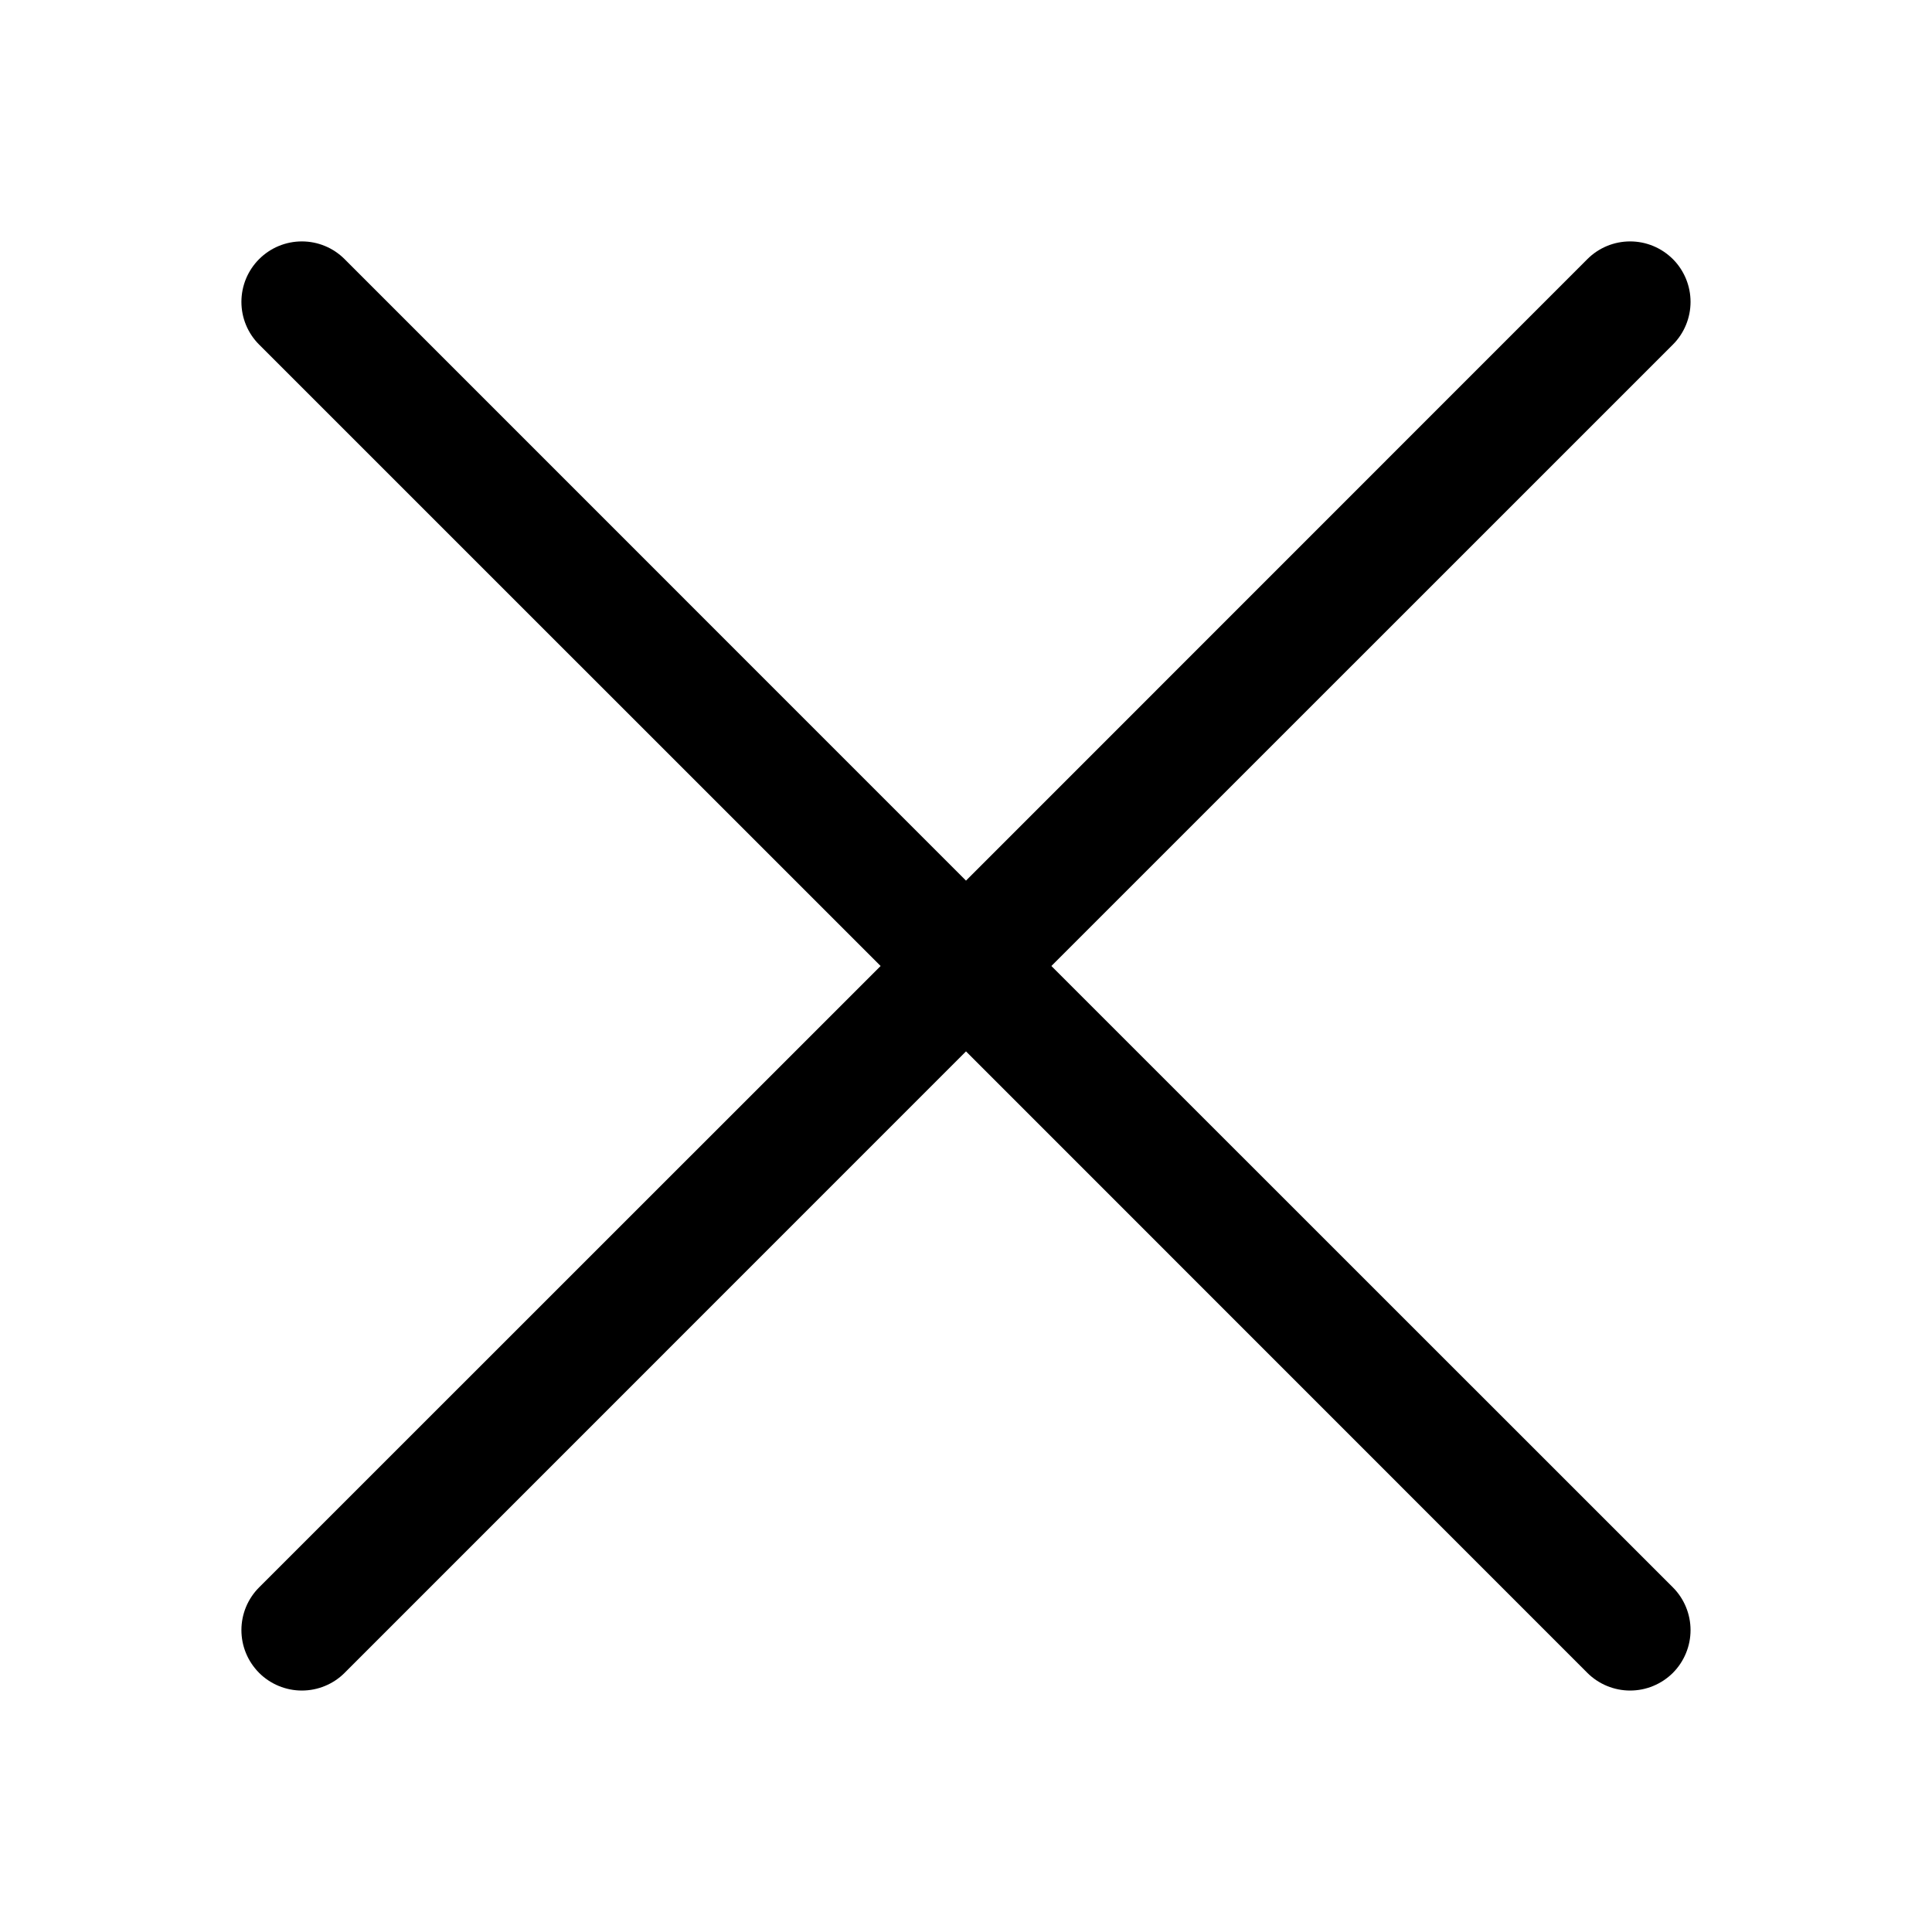 <svg width="42" height="42" viewBox="0 0 42 42" fill="none" xmlns="http://www.w3.org/2000/svg">
<path d="M5.633 7.491C5.511 7.369 5.414 7.225 5.348 7.065C5.282 6.906 5.248 6.735 5.248 6.562C5.248 6.39 5.282 6.219 5.348 6.059C5.414 5.9 5.511 5.755 5.633 5.633C5.755 5.511 5.9 5.414 6.059 5.348C6.219 5.282 6.39 5.248 6.562 5.248C6.735 5.248 6.906 5.282 7.065 5.348C7.225 5.414 7.369 5.511 7.491 5.633L21 19.144L34.508 5.633C34.63 5.511 34.775 5.414 34.934 5.348C35.094 5.282 35.265 5.248 35.437 5.248C35.61 5.248 35.781 5.282 35.94 5.348C36.1 5.414 36.244 5.511 36.367 5.633C36.489 5.755 36.585 5.9 36.651 6.059C36.717 6.219 36.751 6.39 36.751 6.562C36.751 6.735 36.717 6.906 36.651 7.065C36.585 7.225 36.489 7.369 36.367 7.491L22.856 21L36.367 34.508C36.489 34.63 36.585 34.775 36.651 34.934C36.717 35.094 36.751 35.265 36.751 35.437C36.751 35.61 36.717 35.781 36.651 35.94C36.585 36.1 36.489 36.244 36.367 36.367C36.244 36.489 36.1 36.585 35.94 36.651C35.781 36.717 35.61 36.751 35.437 36.751C35.265 36.751 35.094 36.717 34.934 36.651C34.775 36.585 34.63 36.489 34.508 36.367L21 22.856L7.491 36.367C7.369 36.489 7.225 36.585 7.065 36.651C6.906 36.717 6.735 36.751 6.562 36.751C6.39 36.751 6.219 36.717 6.059 36.651C5.9 36.585 5.755 36.489 5.633 36.367C5.511 36.244 5.414 36.1 5.348 35.94C5.282 35.781 5.248 35.61 5.248 35.437C5.248 35.265 5.282 35.094 5.348 34.934C5.414 34.775 5.511 34.63 5.633 34.508L19.144 21L5.633 7.491Z" fill="black"/>
</svg>
